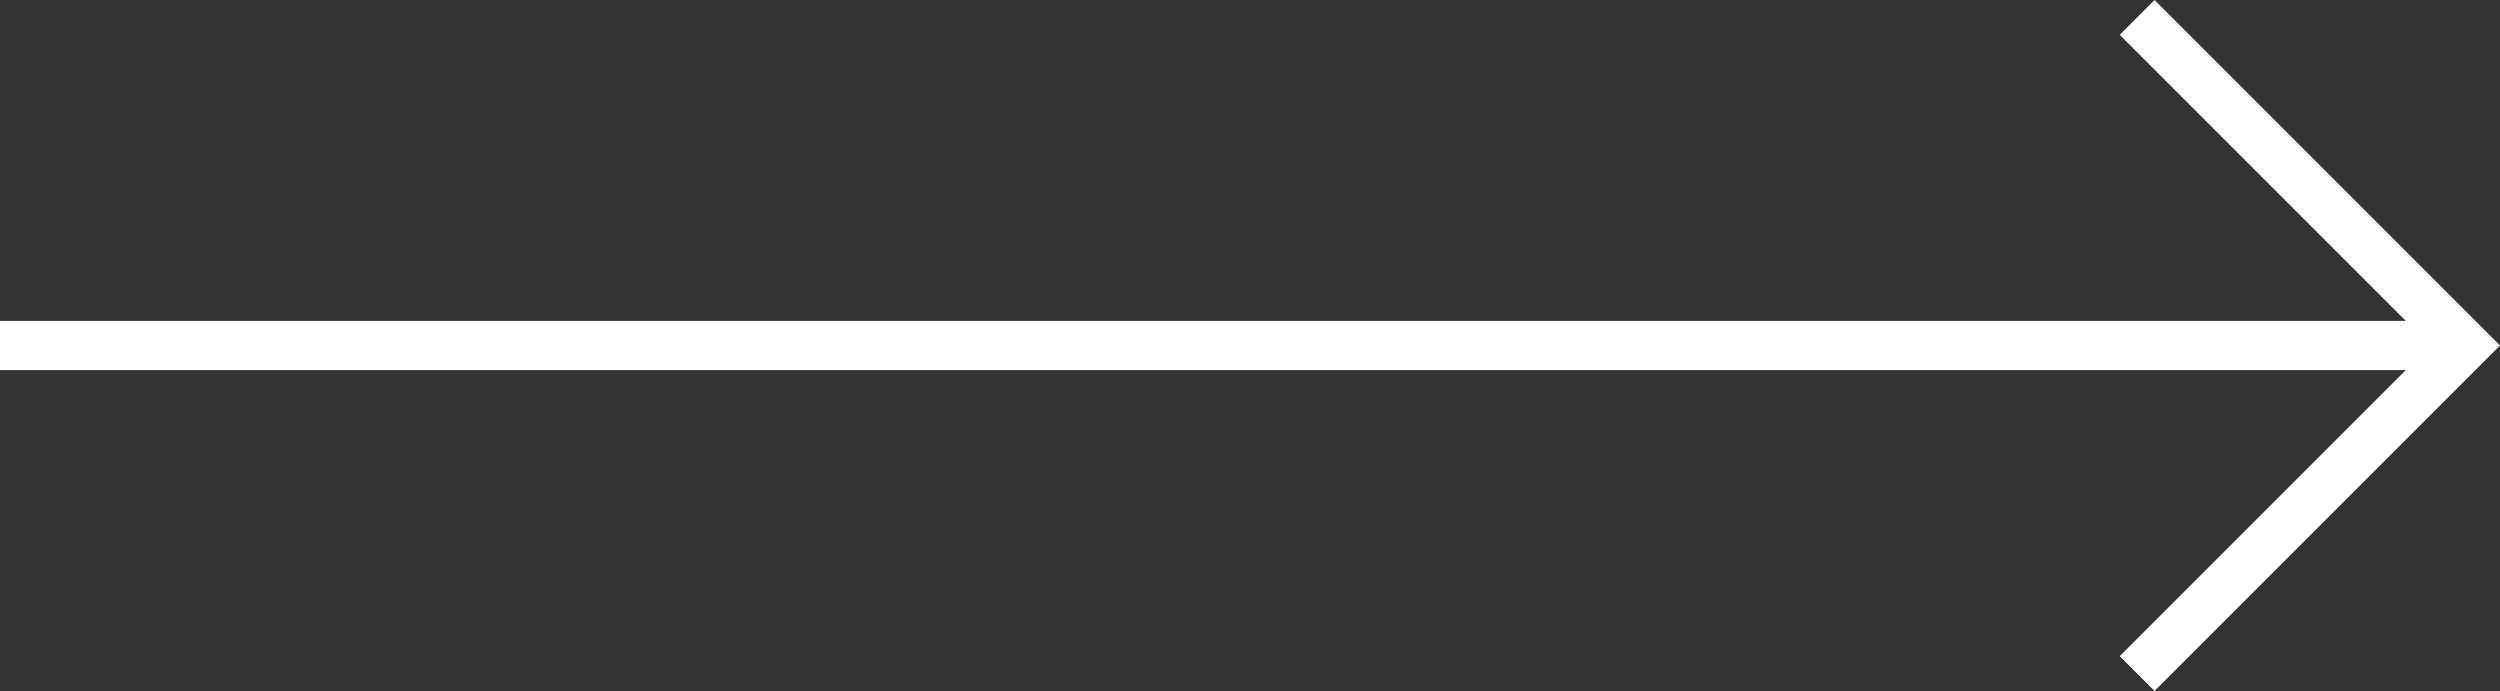 <svg xmlns="http://www.w3.org/2000/svg" width="76.201" height="21.061" viewBox="0 0 76.201 21.061">
  <rect x="0" y="0" width="76.201" height="21.061" fill="#333333" stroke="none"/>
  <g id="arrow-right-big-white" transform="translate(-1133 -6388.136)">
    <line id="Linie_1" data-name="Linie 1" x2="75.141" transform="translate(1133 6398.667)" fill="none" stroke="#fff" stroke-miterlimit="10" stroke-width="1.5"/>
    <path id="Pfad_17" data-name="Pfad 17" d="M24.975,20.531l10-10-10-10" transform="translate(1173.166 6388.136)" fill="none" stroke="#fff" stroke-miterlimit="10" stroke-width="1.5"/>
  </g>
</svg>
